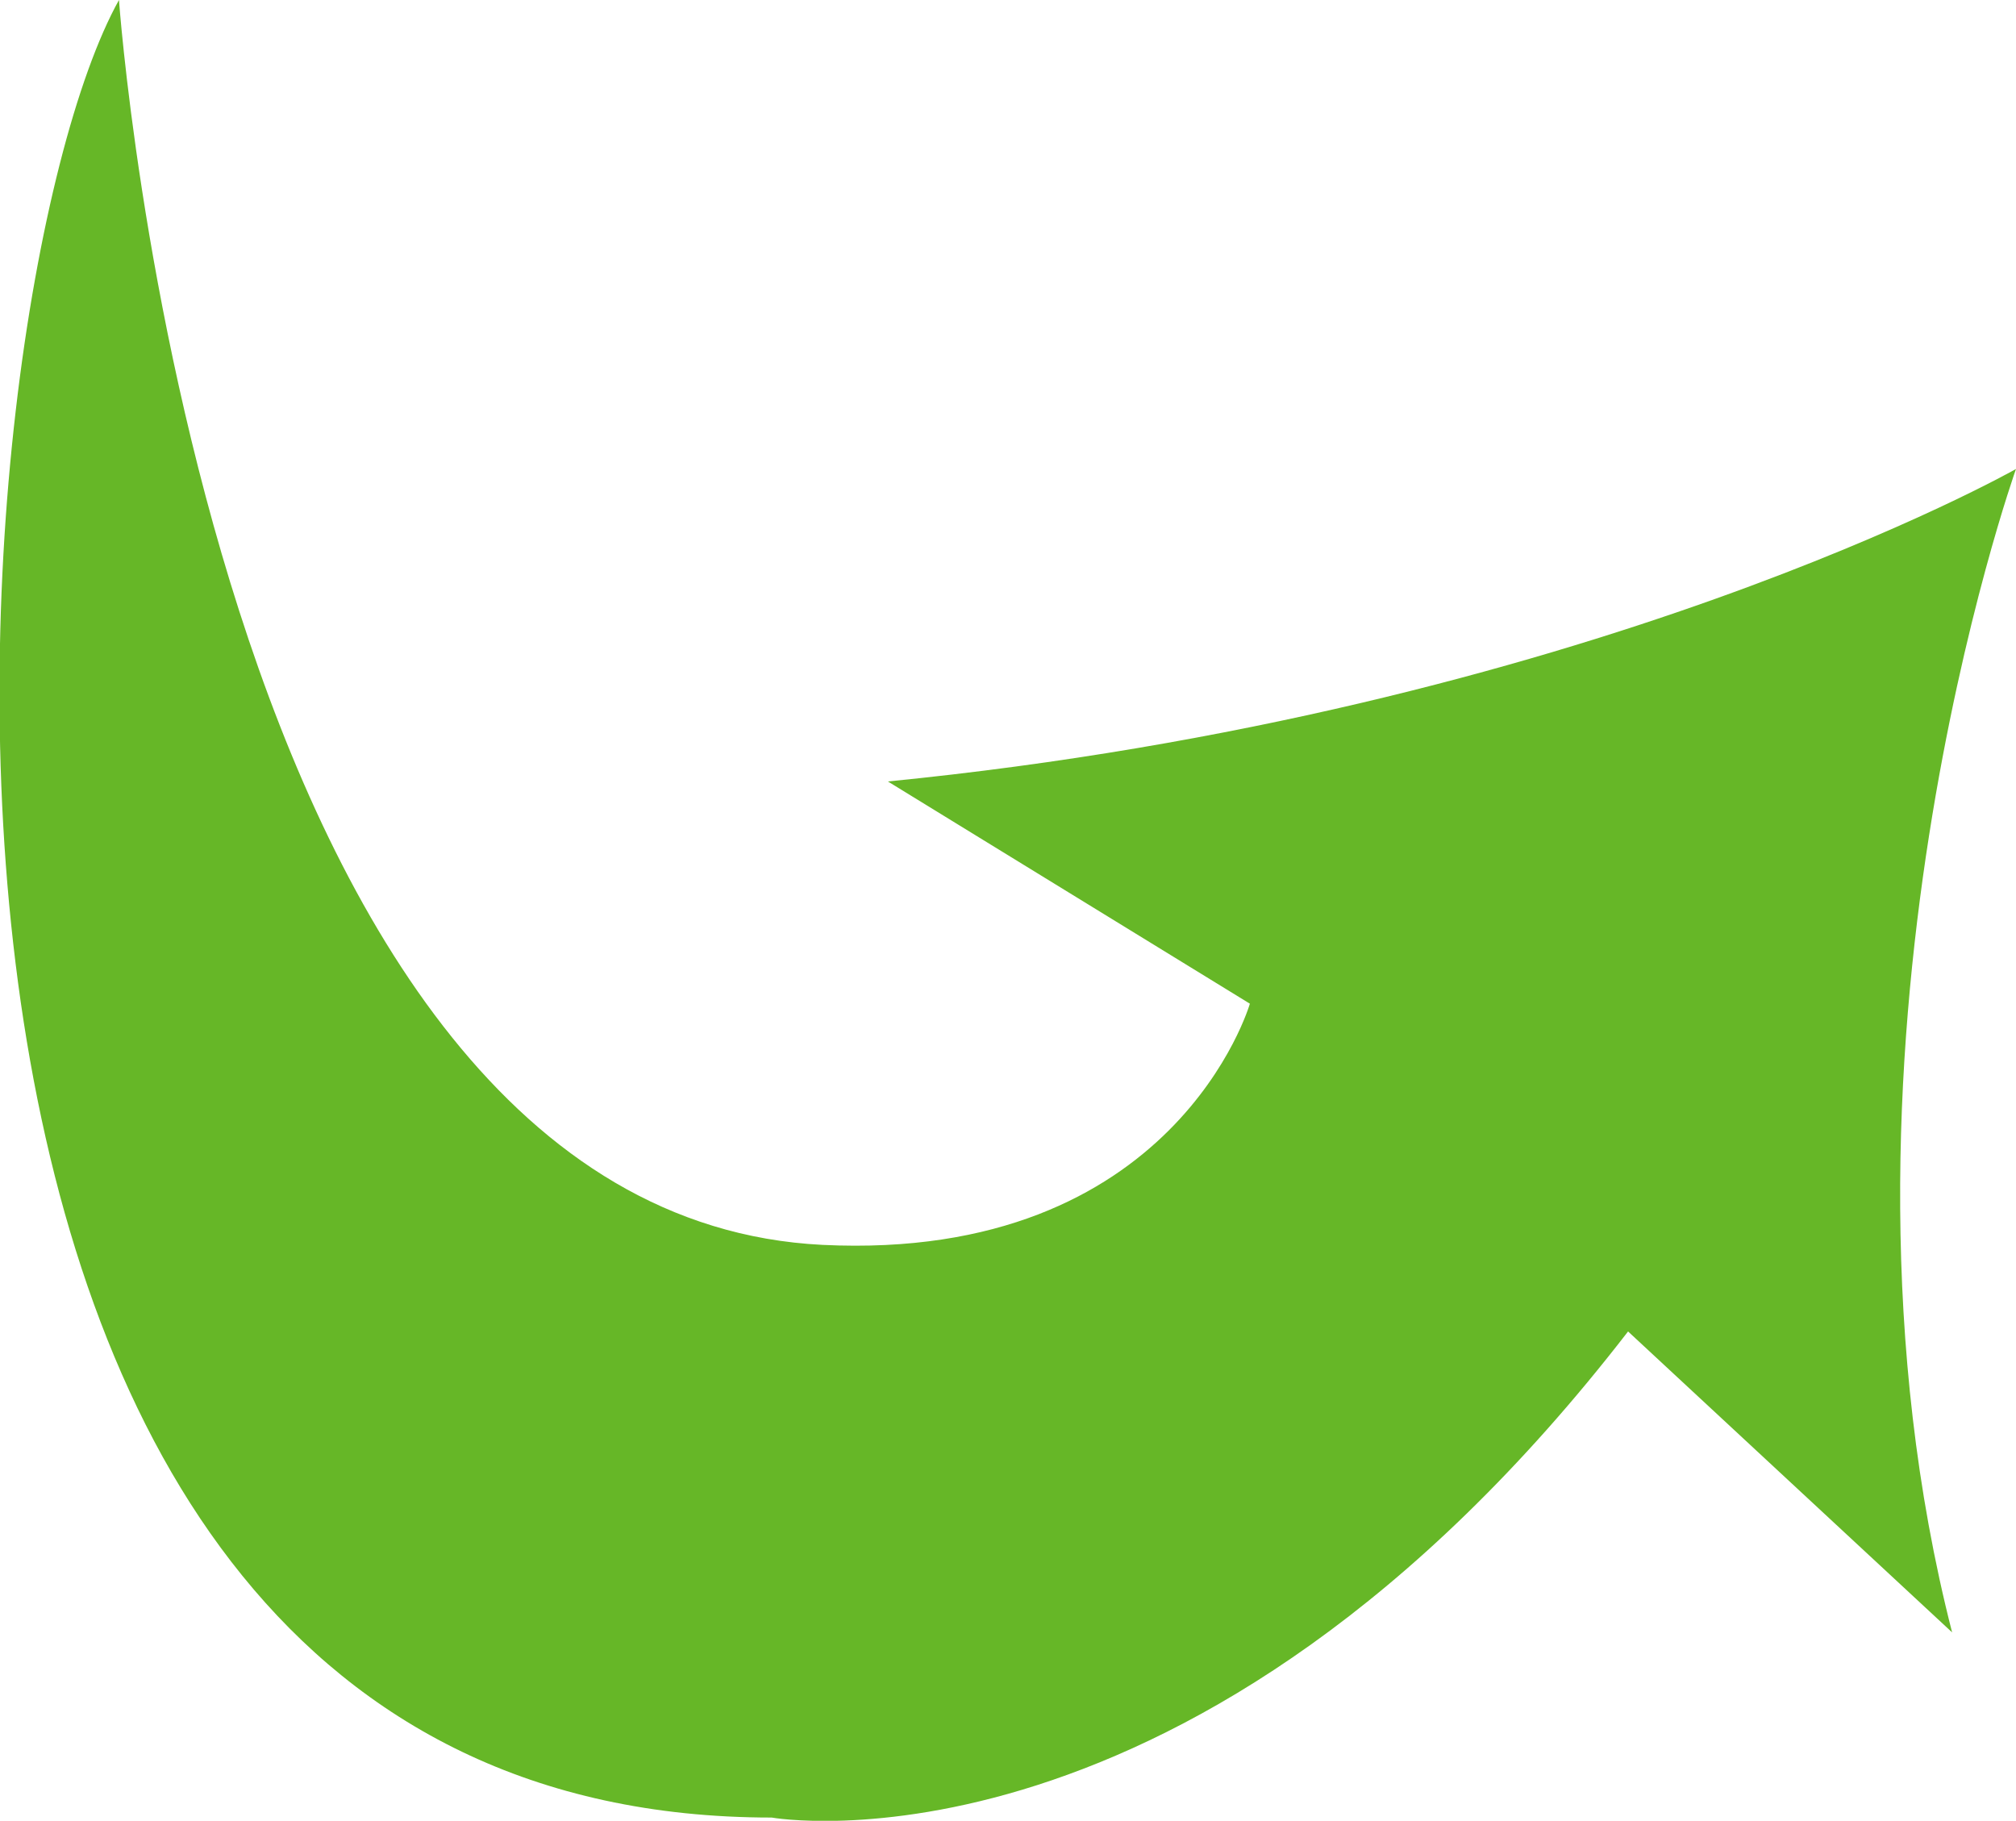 <svg id="Layer_1" data-name="Layer 1" xmlns="http://www.w3.org/2000/svg" viewBox="0 0 43.55 39.33"><title>flip_arrow</title><path d="M2.57,0C-1.05,6.5-4,39.26,16.67,39.26c0,0,9.13,1.63,18.5-10.5l7,6.5C39,22.88,43.55,10.13,43.55,10.13s-9.25,5.25-24.37,6.75L27,21.68s-1.61,5.58-9.23,5.21C4.43,26.23,2.57,0,2.57,0Z" style="fill:#66b727"/></svg>
